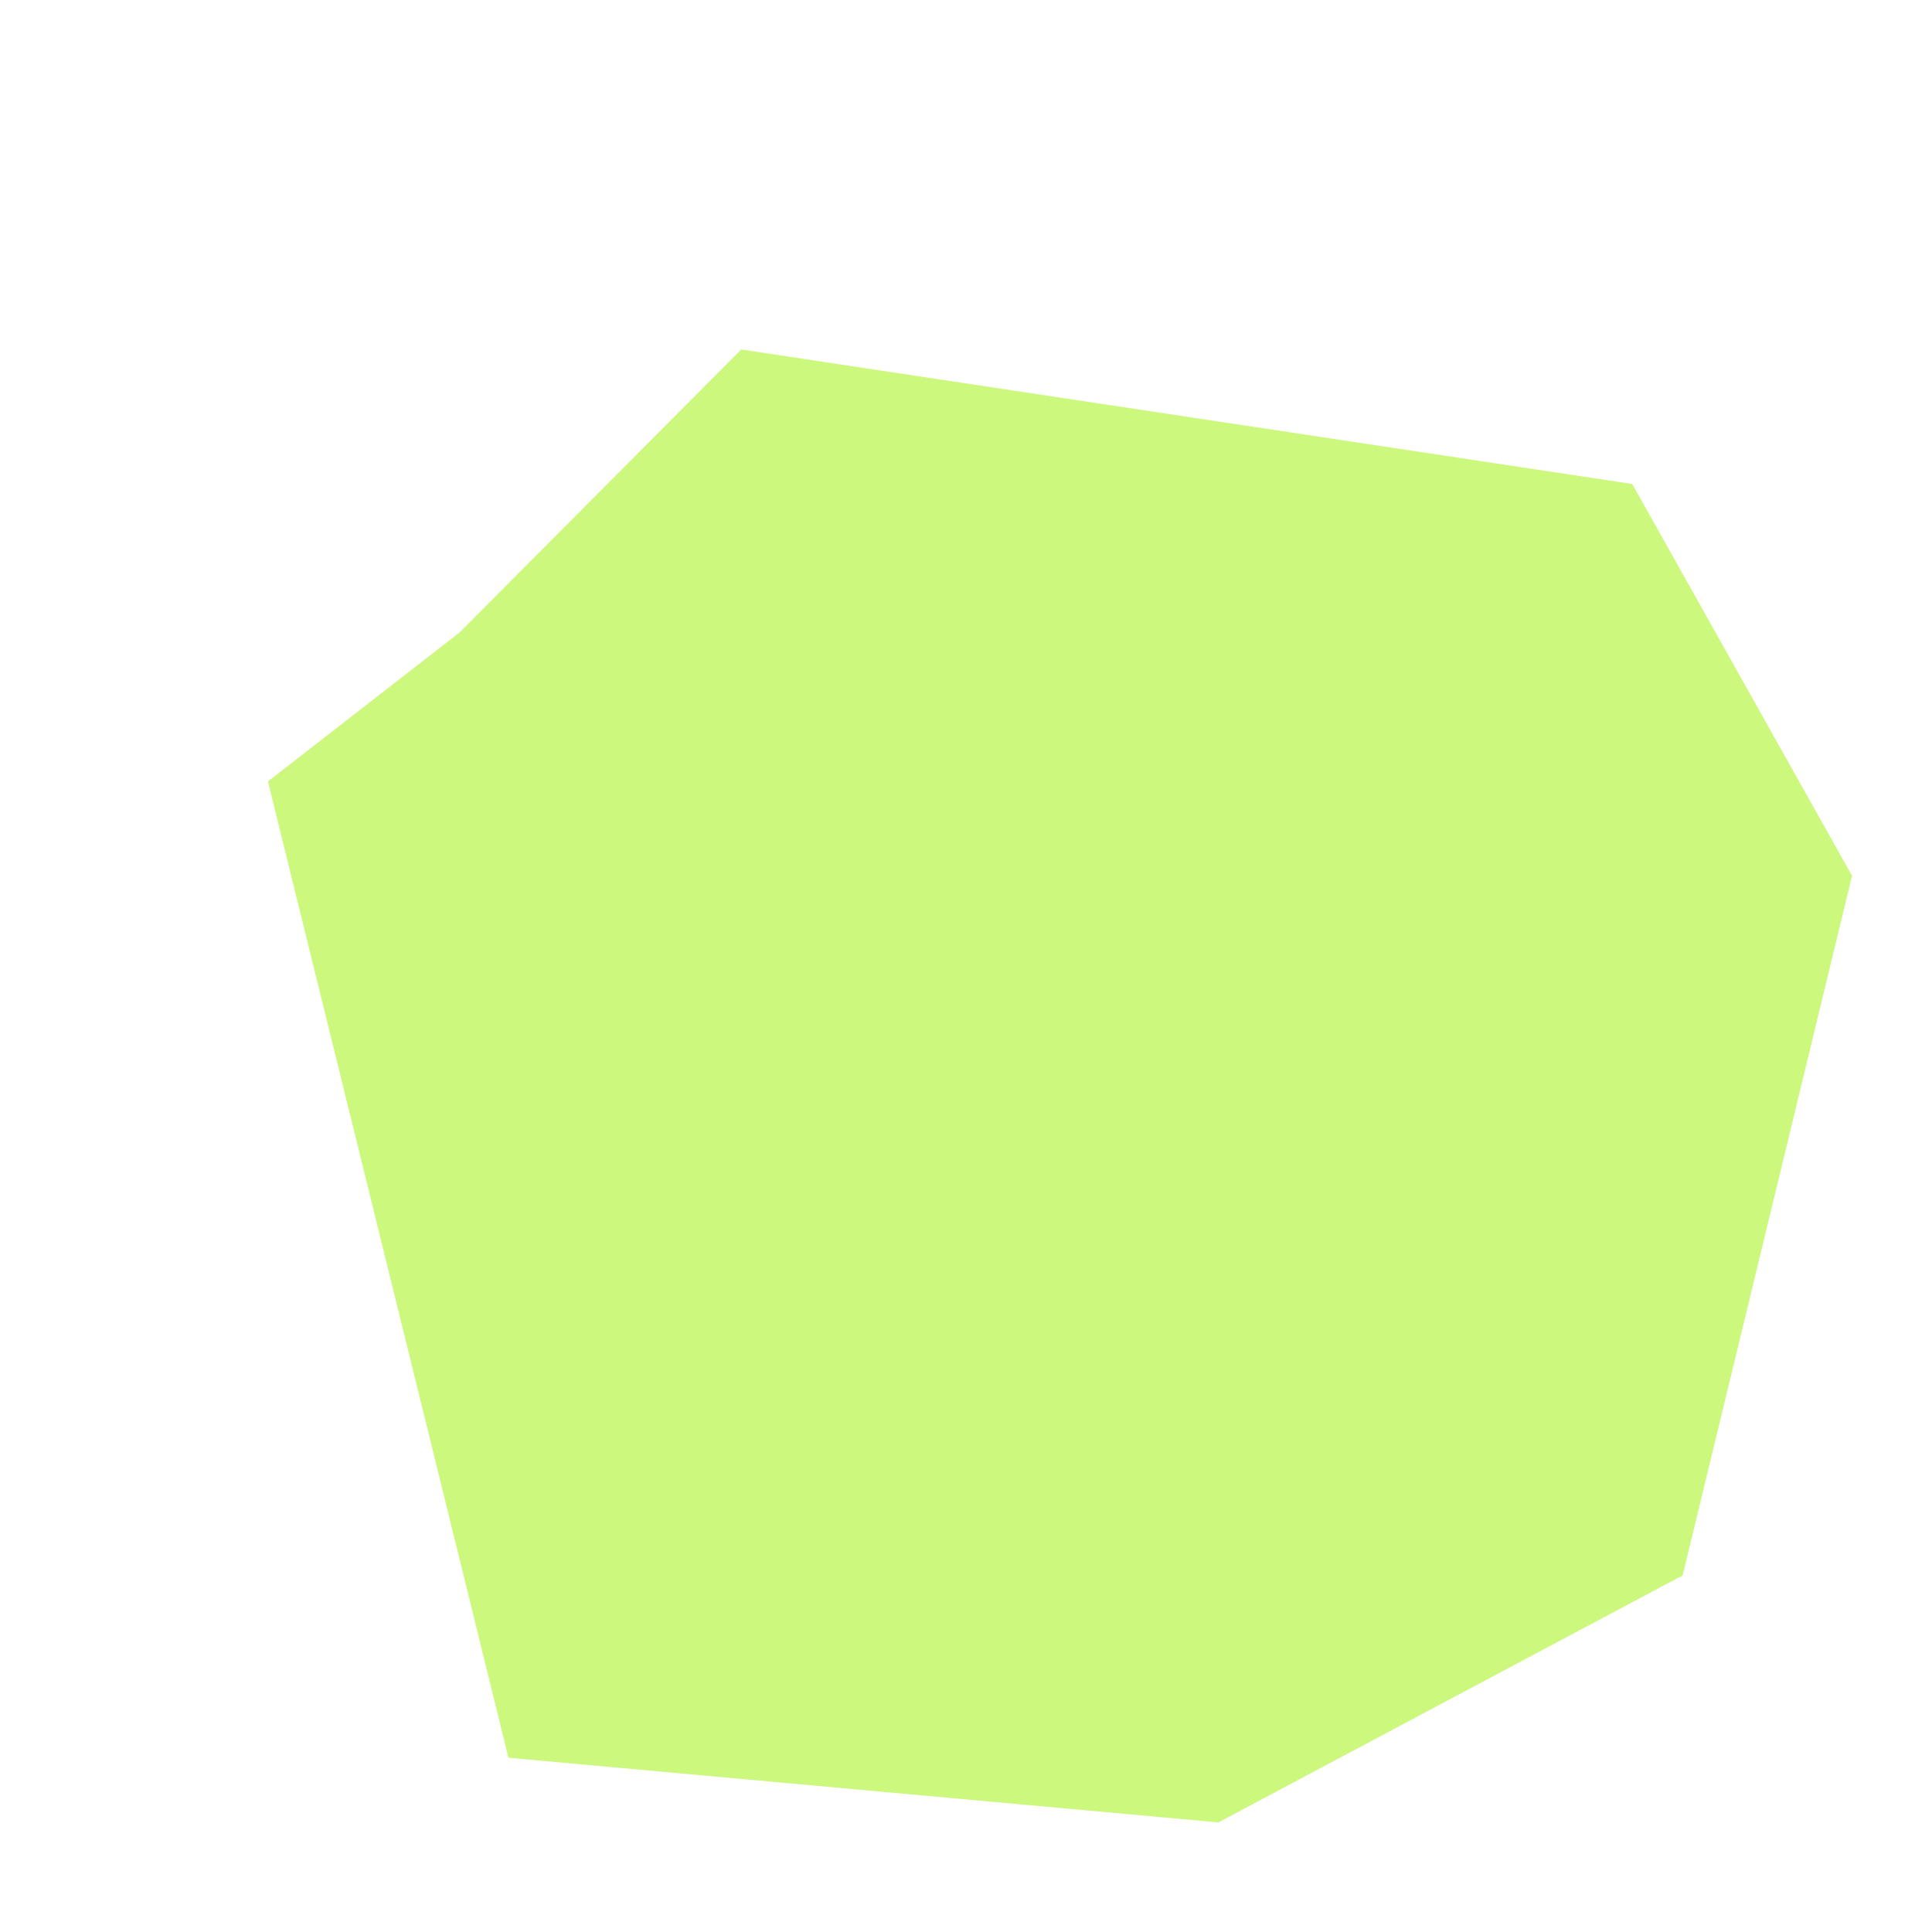 <svg width="592" height="592" viewBox="0 0 592 592" fill="none" xmlns="http://www.w3.org/2000/svg">
<path d="M500.142 148.301L567.505 268.364L515.597 482.734L373.344 558.417L155.804 538.605L82.102 239.438L140.746 193.869L227.127 107.092L500.142 148.301Z" fill="#CCF87D"/>
</svg>

